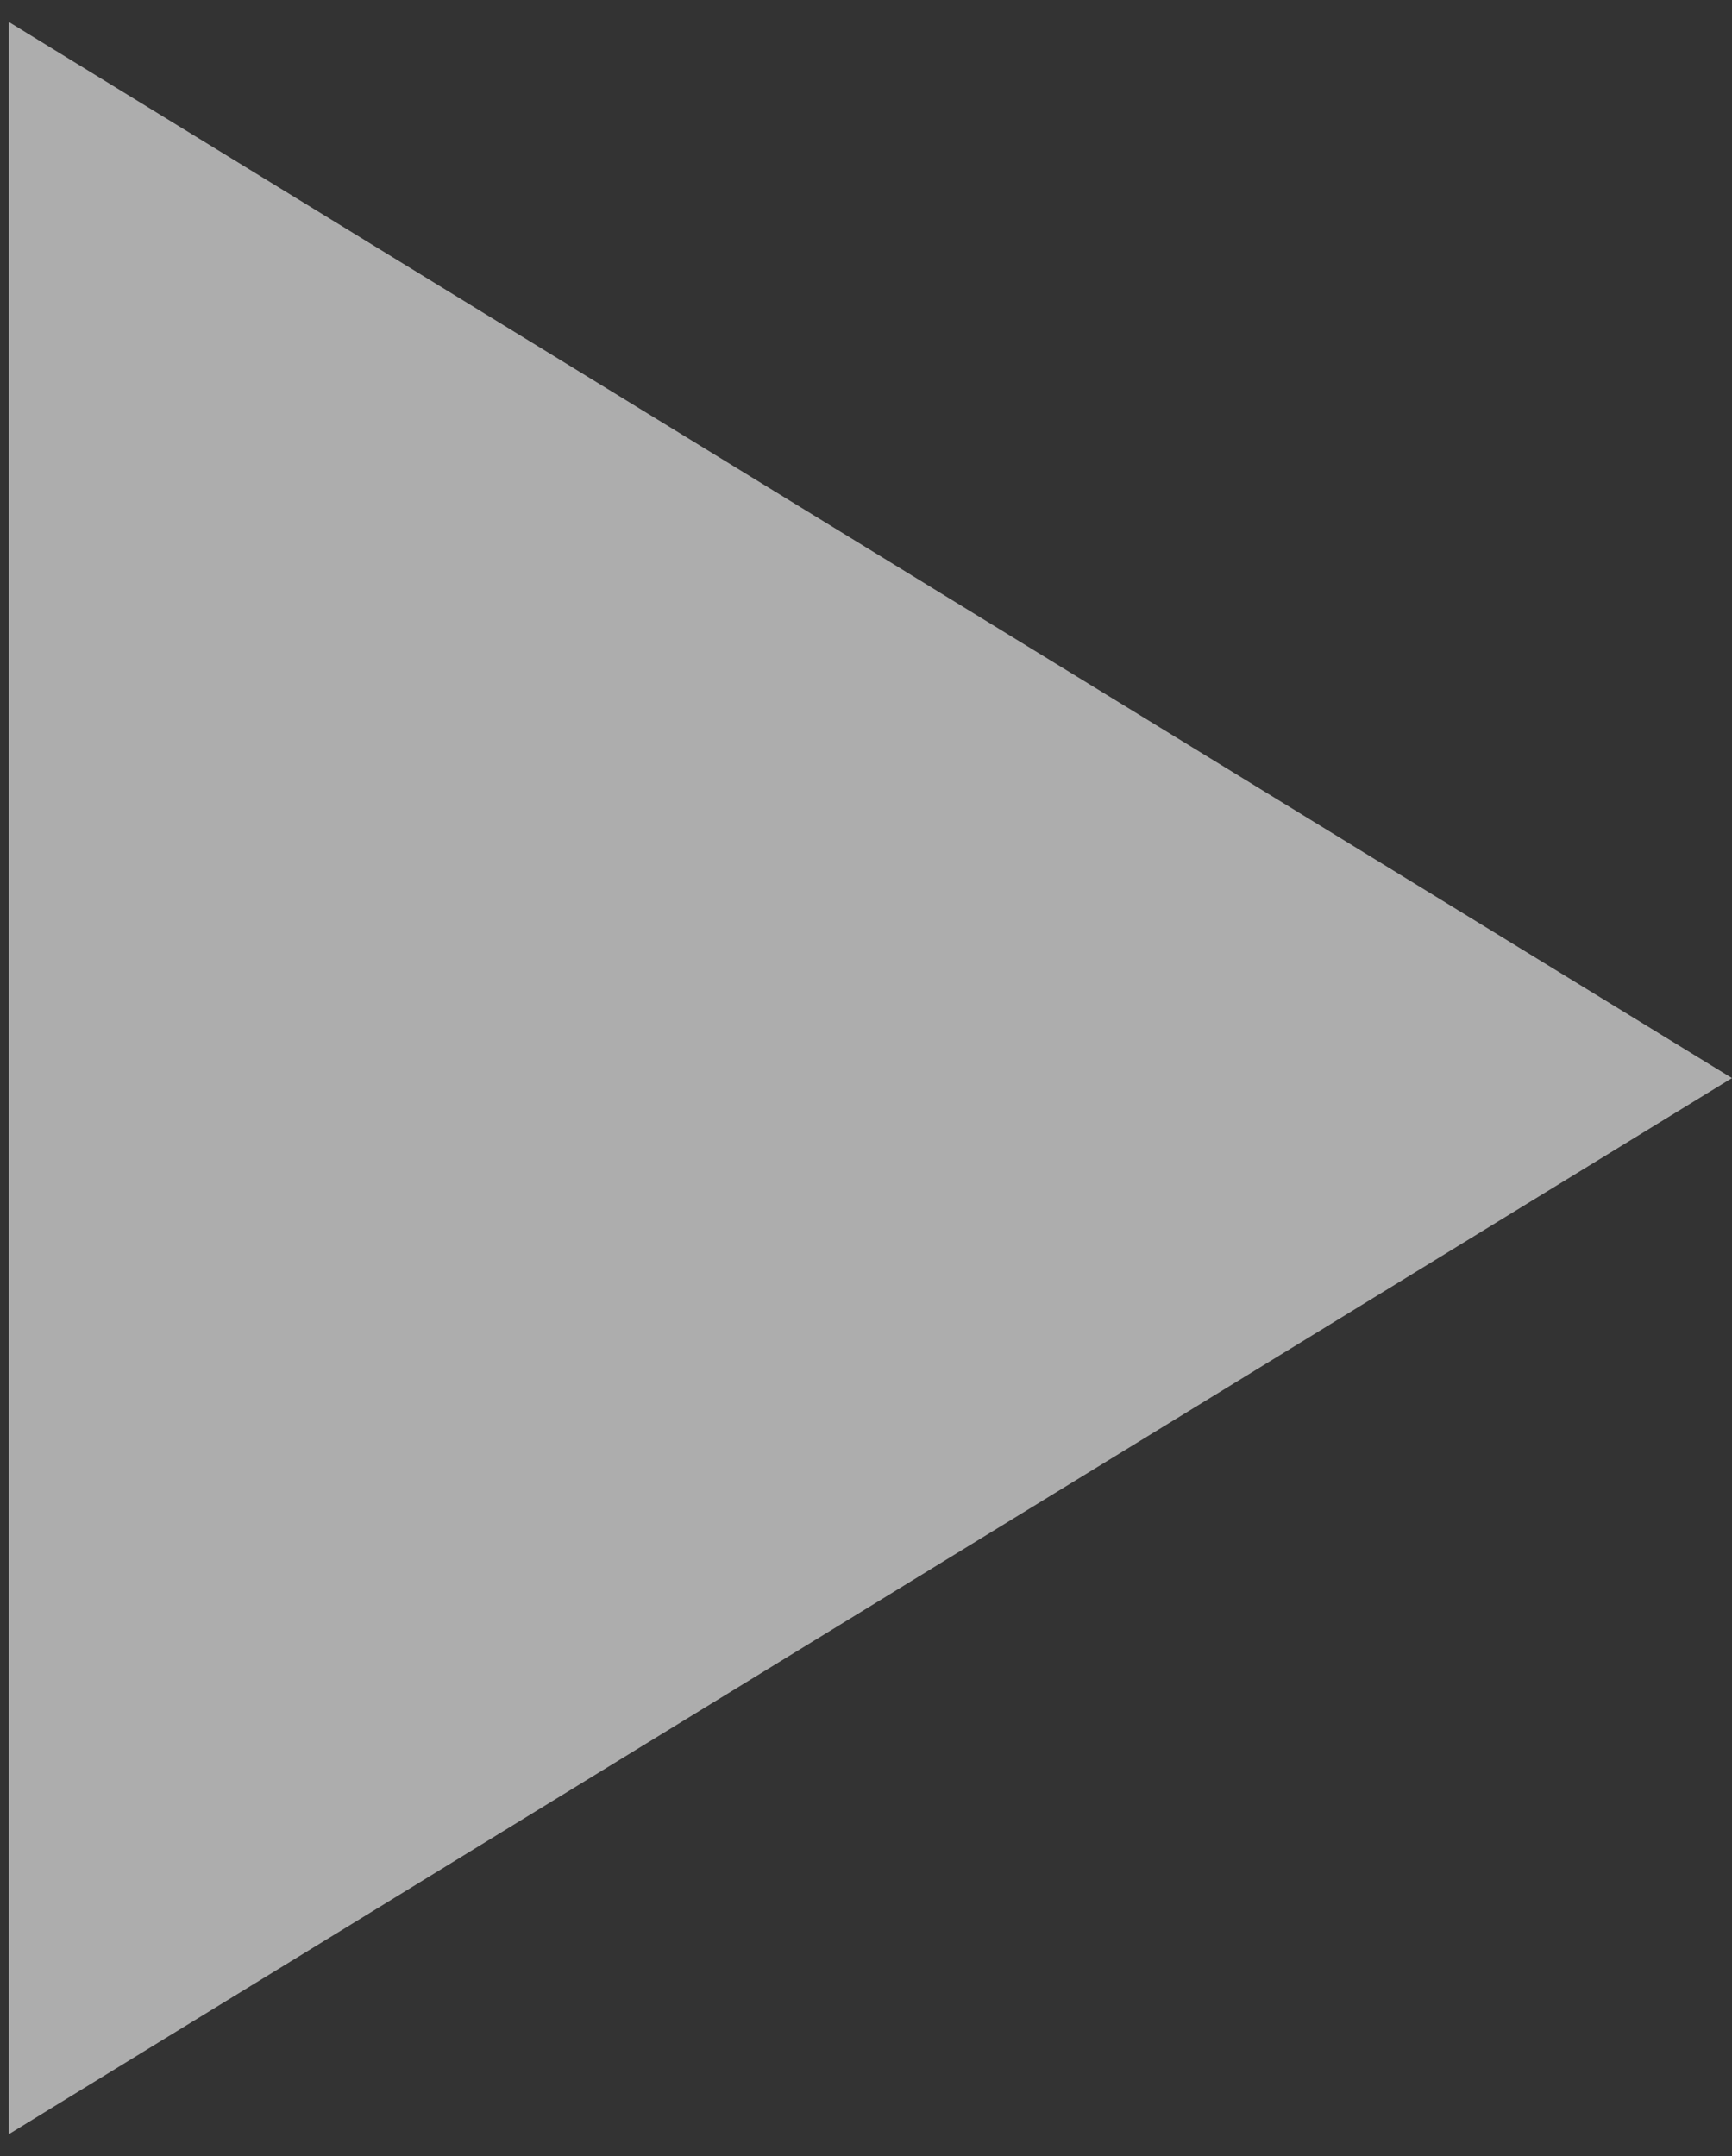 <svg width="49" height="61" viewBox="0 0 49 61" fill="none" xmlns="http://www.w3.org/2000/svg">
<rect x="0" y="0" width="49" height="61" fill="#333333" stroke="none"/>
<path d="M49 30.5L0.25 60.378L0.25 0.622L49 30.5Z" fill="white" fill-opacity="0.6"/>
</svg>
